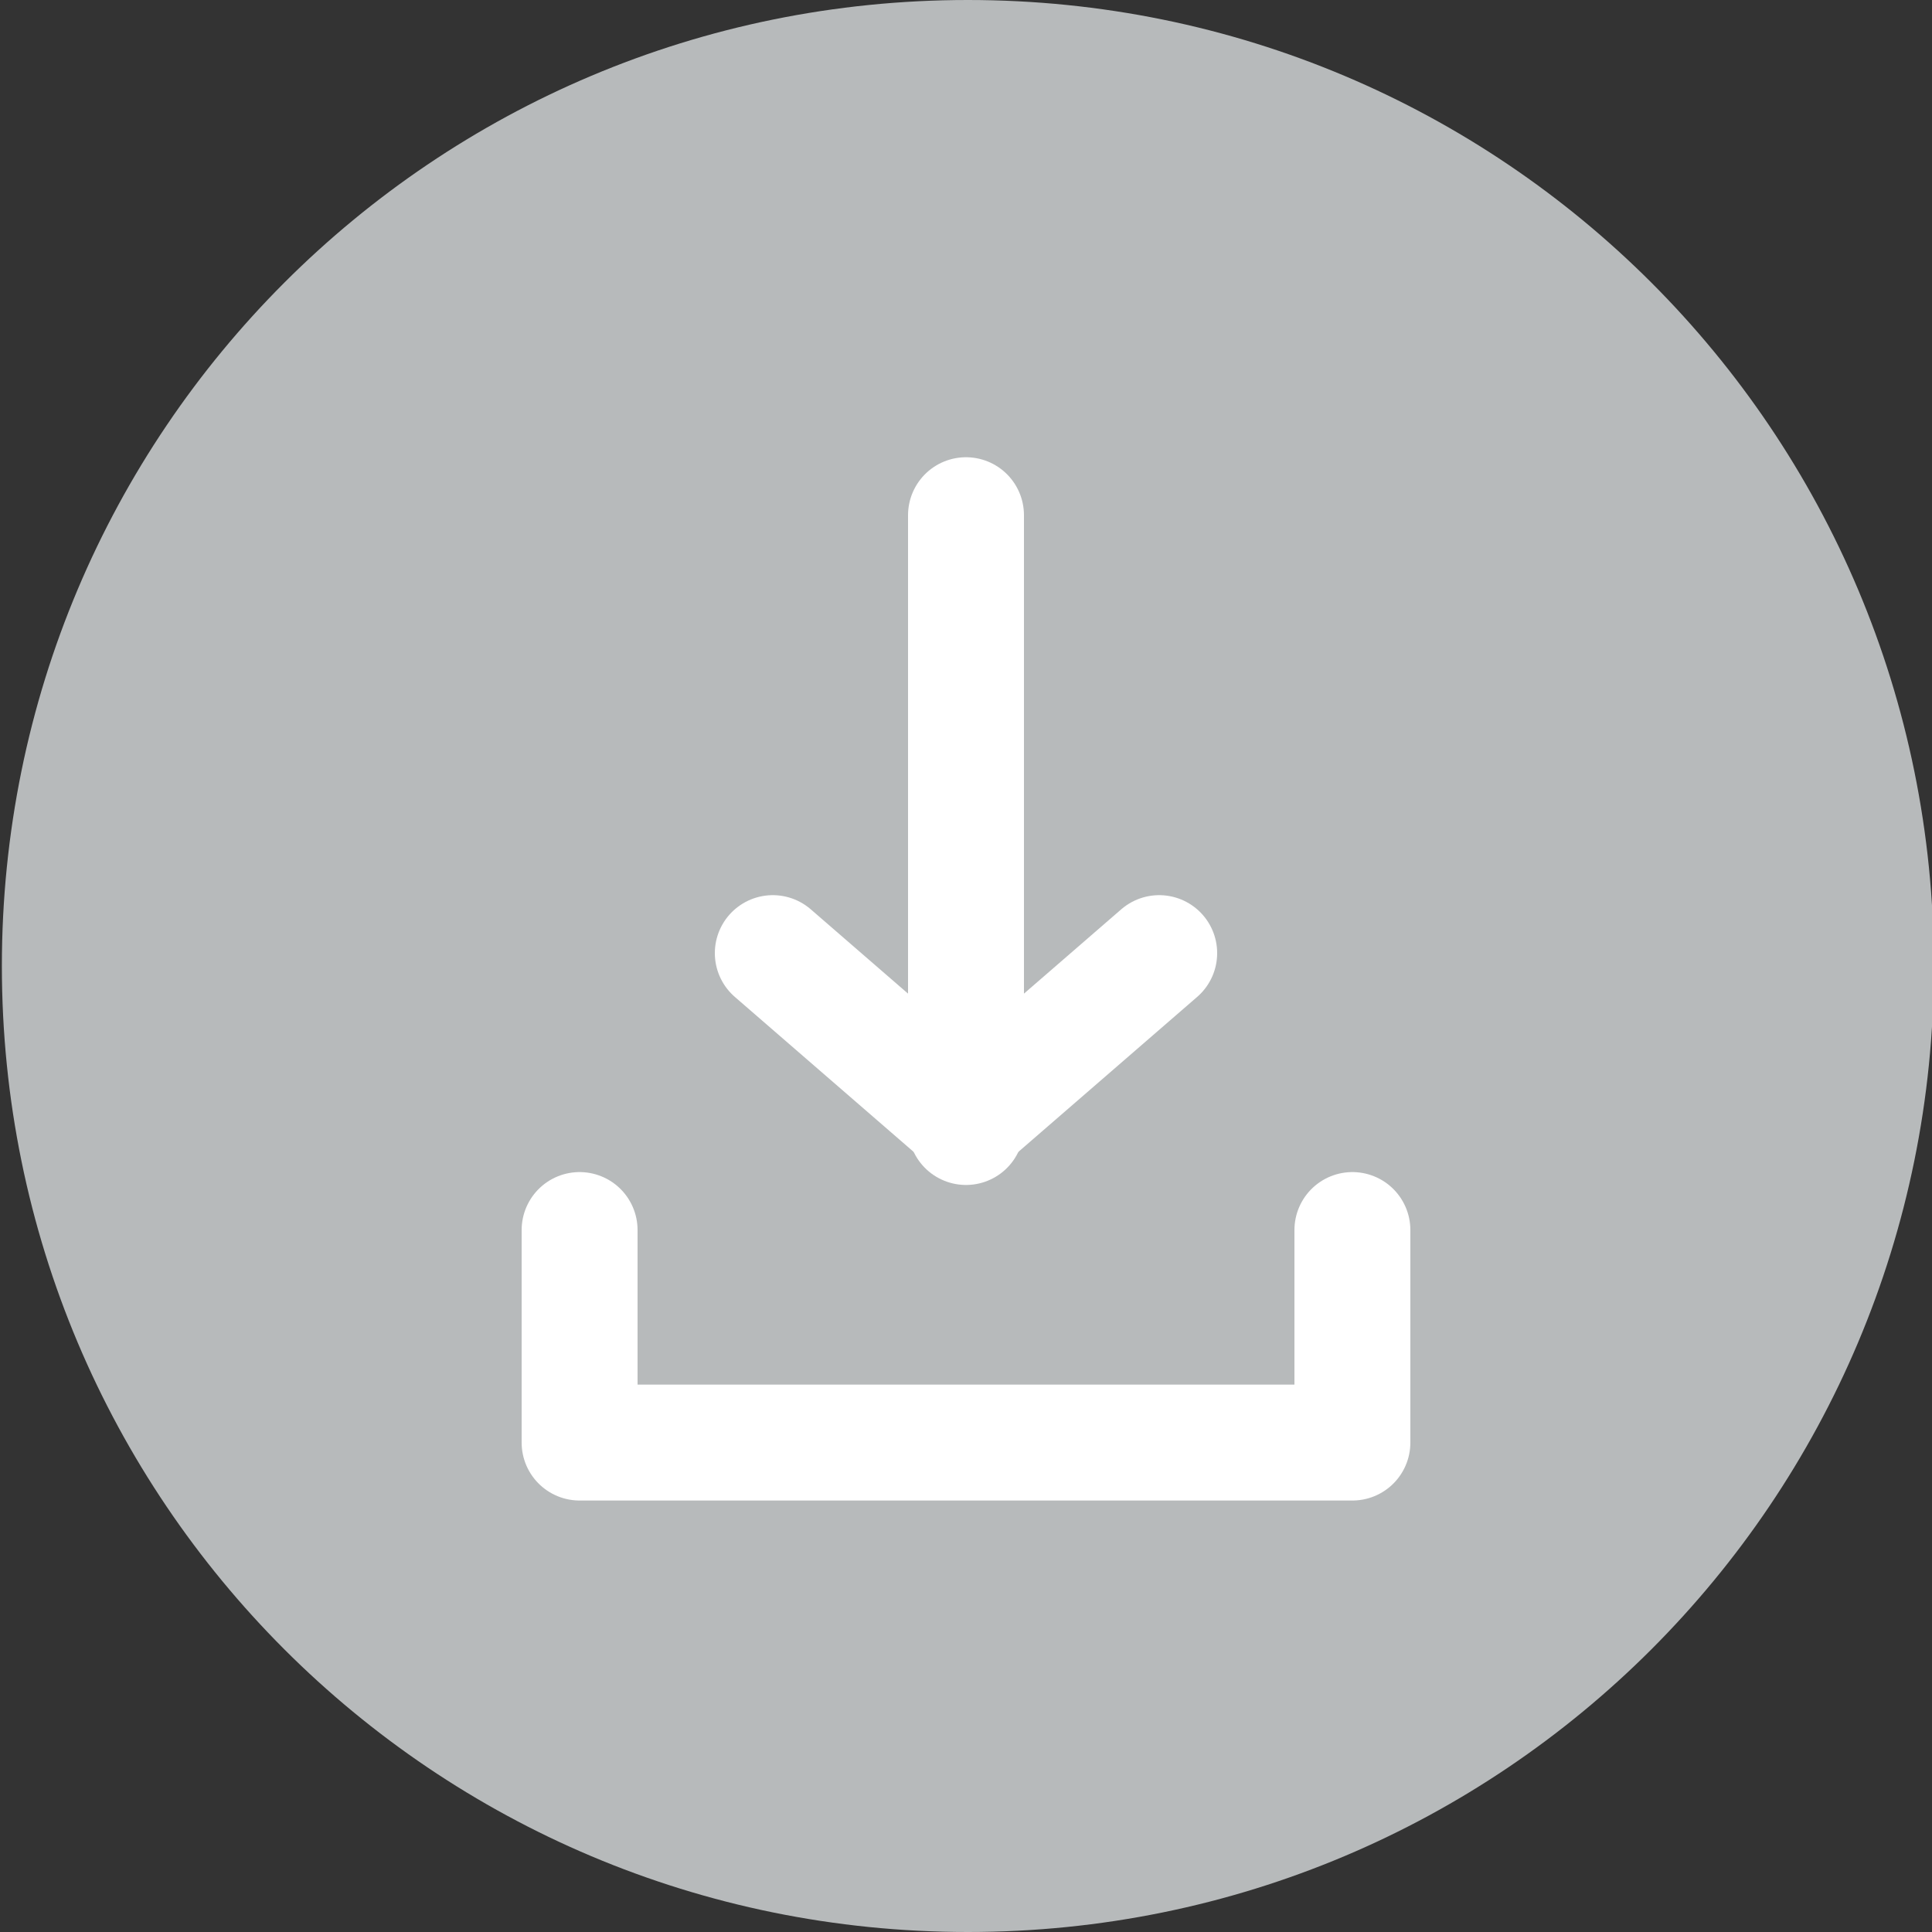 <?xml version="1.0" encoding="utf-8"?>
<!-- Generator: Adobe Illustrator 27.0.1, SVG Export Plug-In . SVG Version: 6.00 Build 0)  -->
<svg version="1.1" id="Layer_1" xmlns="http://www.w3.org/2000/svg" xmlns:xlink="http://www.w3.org/1999/xlink" x="0px" y="0px"
	 viewBox="0 0 30 30" style="enable-background:new 0 0 30 30;" xml:space="preserve">
<rect x="0" y="0" width="30" height="30" fill="#333333" stroke="none"/>
<style type="text/css">
	.st0{fill:#B7BABB;}
	.st1{fill:none;stroke:#FFFFFF;stroke-width:1.8;stroke-linecap:round;stroke-linejoin:round;}
	.st2{fill:none;stroke:#FFFFFF;stroke-width:1.8;stroke-linecap:round;}
</style>
<g transform="translate(3.829 -1.5)">
	<path class="st0" d="M11.2,1.5c8.3,0,15,6.7,15,15s-6.7,15-15,15s-15-6.7-15-15S2.9,1.5,11.2,1.5"/>
	<g transform="translate(-564.829 -1591.5)">
		<g transform="translate(-0.5 -1)">
			<path class="st1" d="M570.5,1613.1v3.3h12v-3.3"/>
			<path class="st1" d="M573.5,1608.8l3,2.6l3-2.6"/>
			<path class="st2" d="M576.5,1602v9.5"/>
		</g>
	</g>
</g>
</svg>
